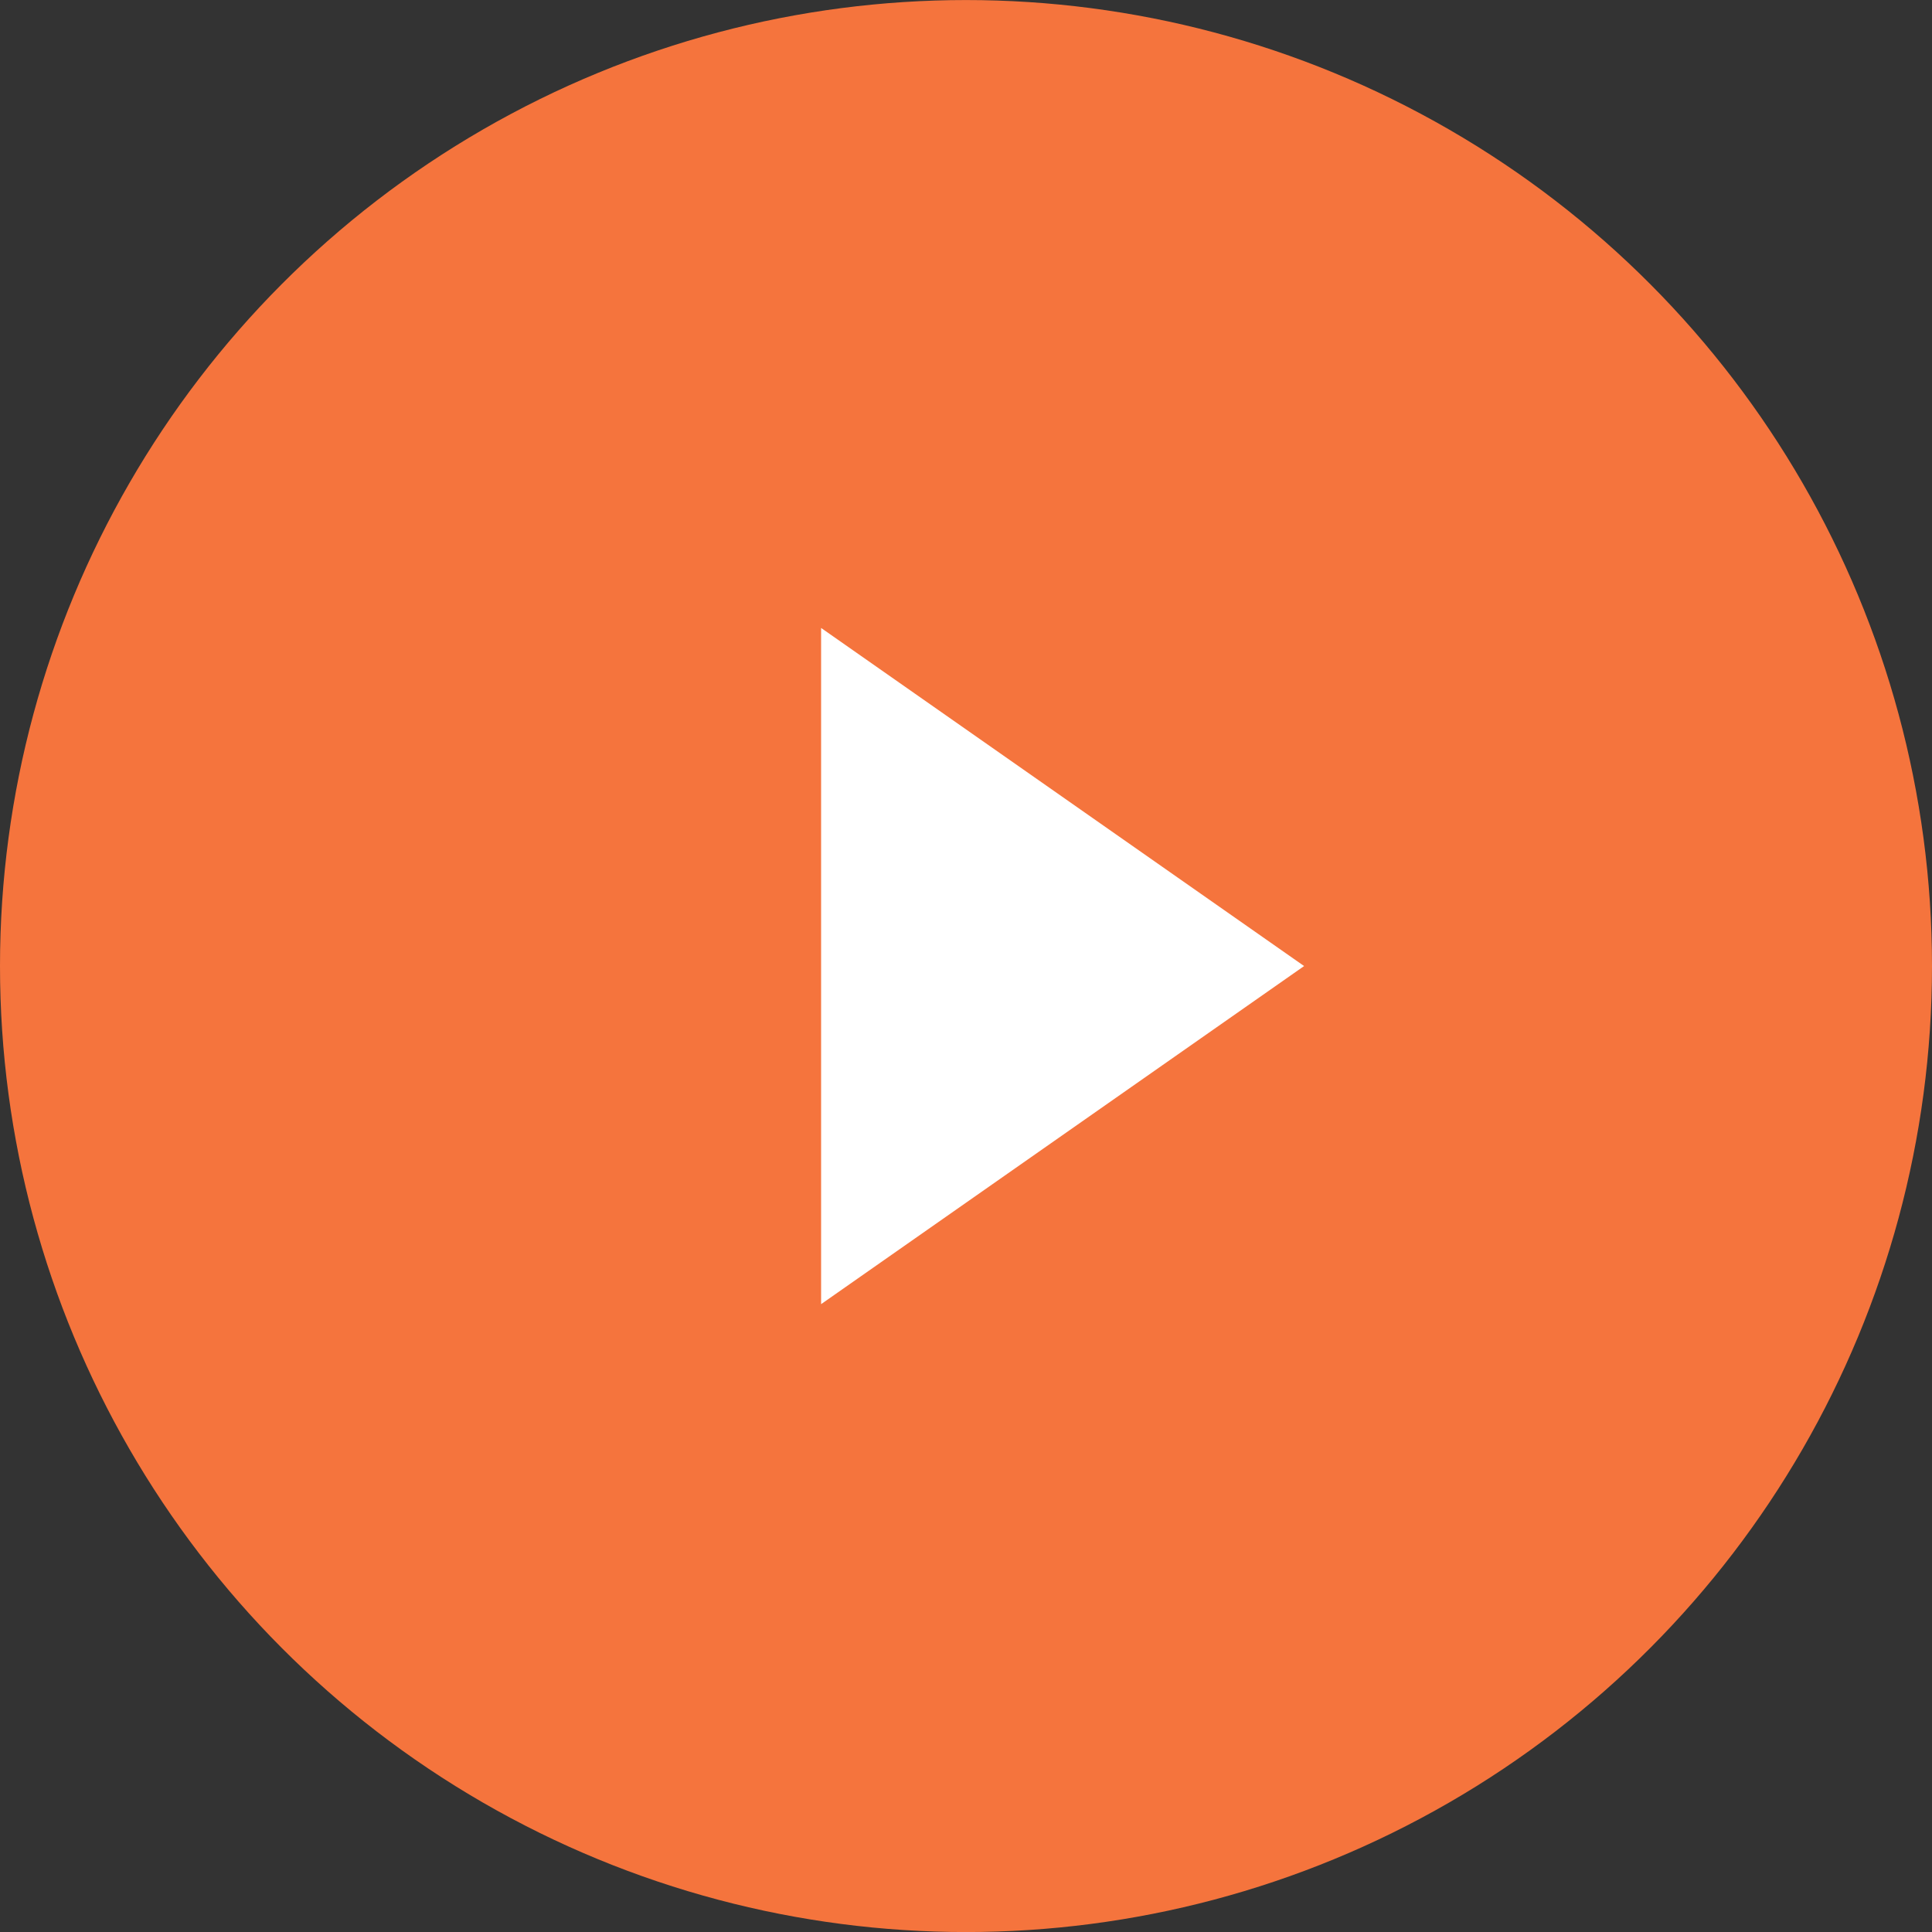 <svg xmlns="http://www.w3.org/2000/svg" width="40" height="40" viewBox="0 0 40 40">
  <rect x="0" y="0" width="40" height="40" fill="#333333" stroke="none"/>
  <g id="Group_5" data-name="Group 5" transform="translate(2087.064 -2131.935)">
    <circle id="Ellipse_1" data-name="Ellipse 1" cx="20" cy="20" r="20" transform="translate(-2087.064 2131.936)" fill="#f5743d"/>
    <path id="Polygon_1" data-name="Polygon 1" d="M7,0l7,10H0Z" transform="translate(-2060.064 2144.936) rotate(90)" fill="#fff"/>
  </g>
</svg>
